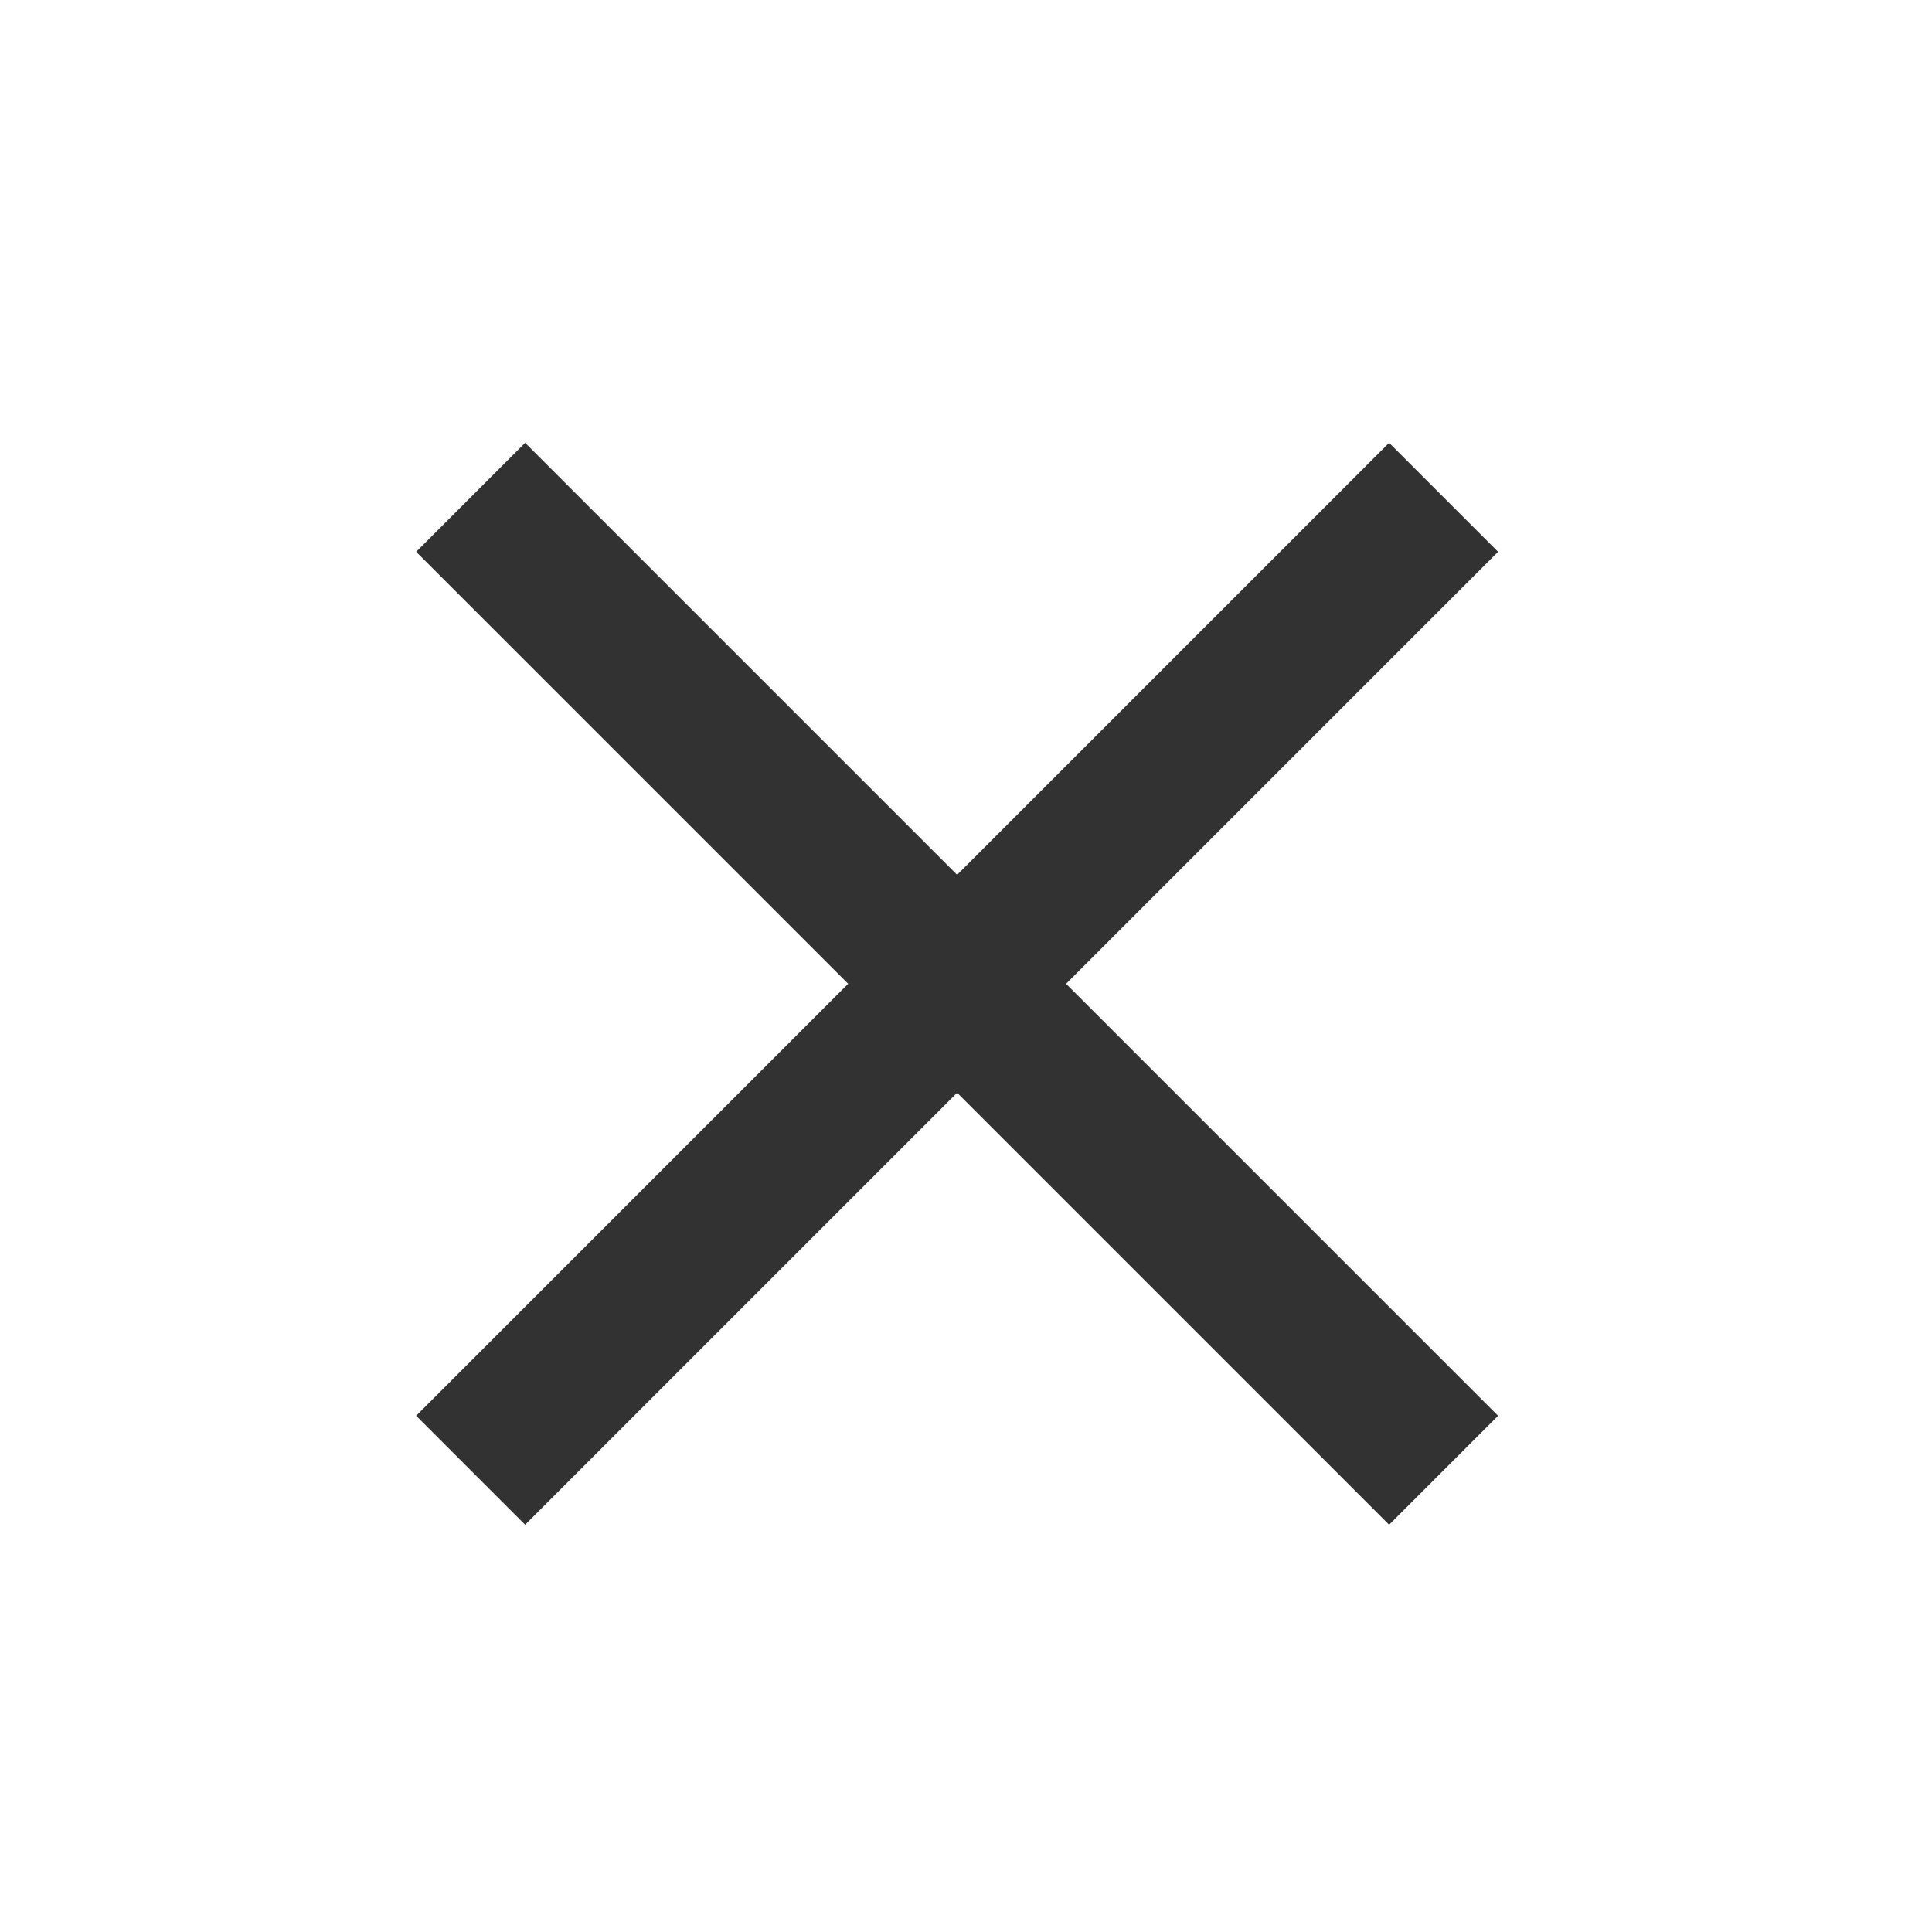 <svg width="25" height="25" viewBox="0 0 25 25" fill="none" xmlns="http://www.w3.org/2000/svg">
<g clip-path="url(#clip0_125_49)">
<path d="M19.385 7.14L17.975 5.73L12.385 11.32L6.795 5.73L5.385 7.14L10.975 12.73L5.385 18.32L6.795 19.73L12.385 14.14L17.975 19.73L19.385 18.32L13.795 12.73L19.385 7.14Z" fill="#323232"/>
</g>
<defs>
<clipPath id="clip0_125_49">
<rect width="24" height="24" fill="white" transform="translate(0.385 0.73)"/>
</clipPath>
</defs>
</svg>
